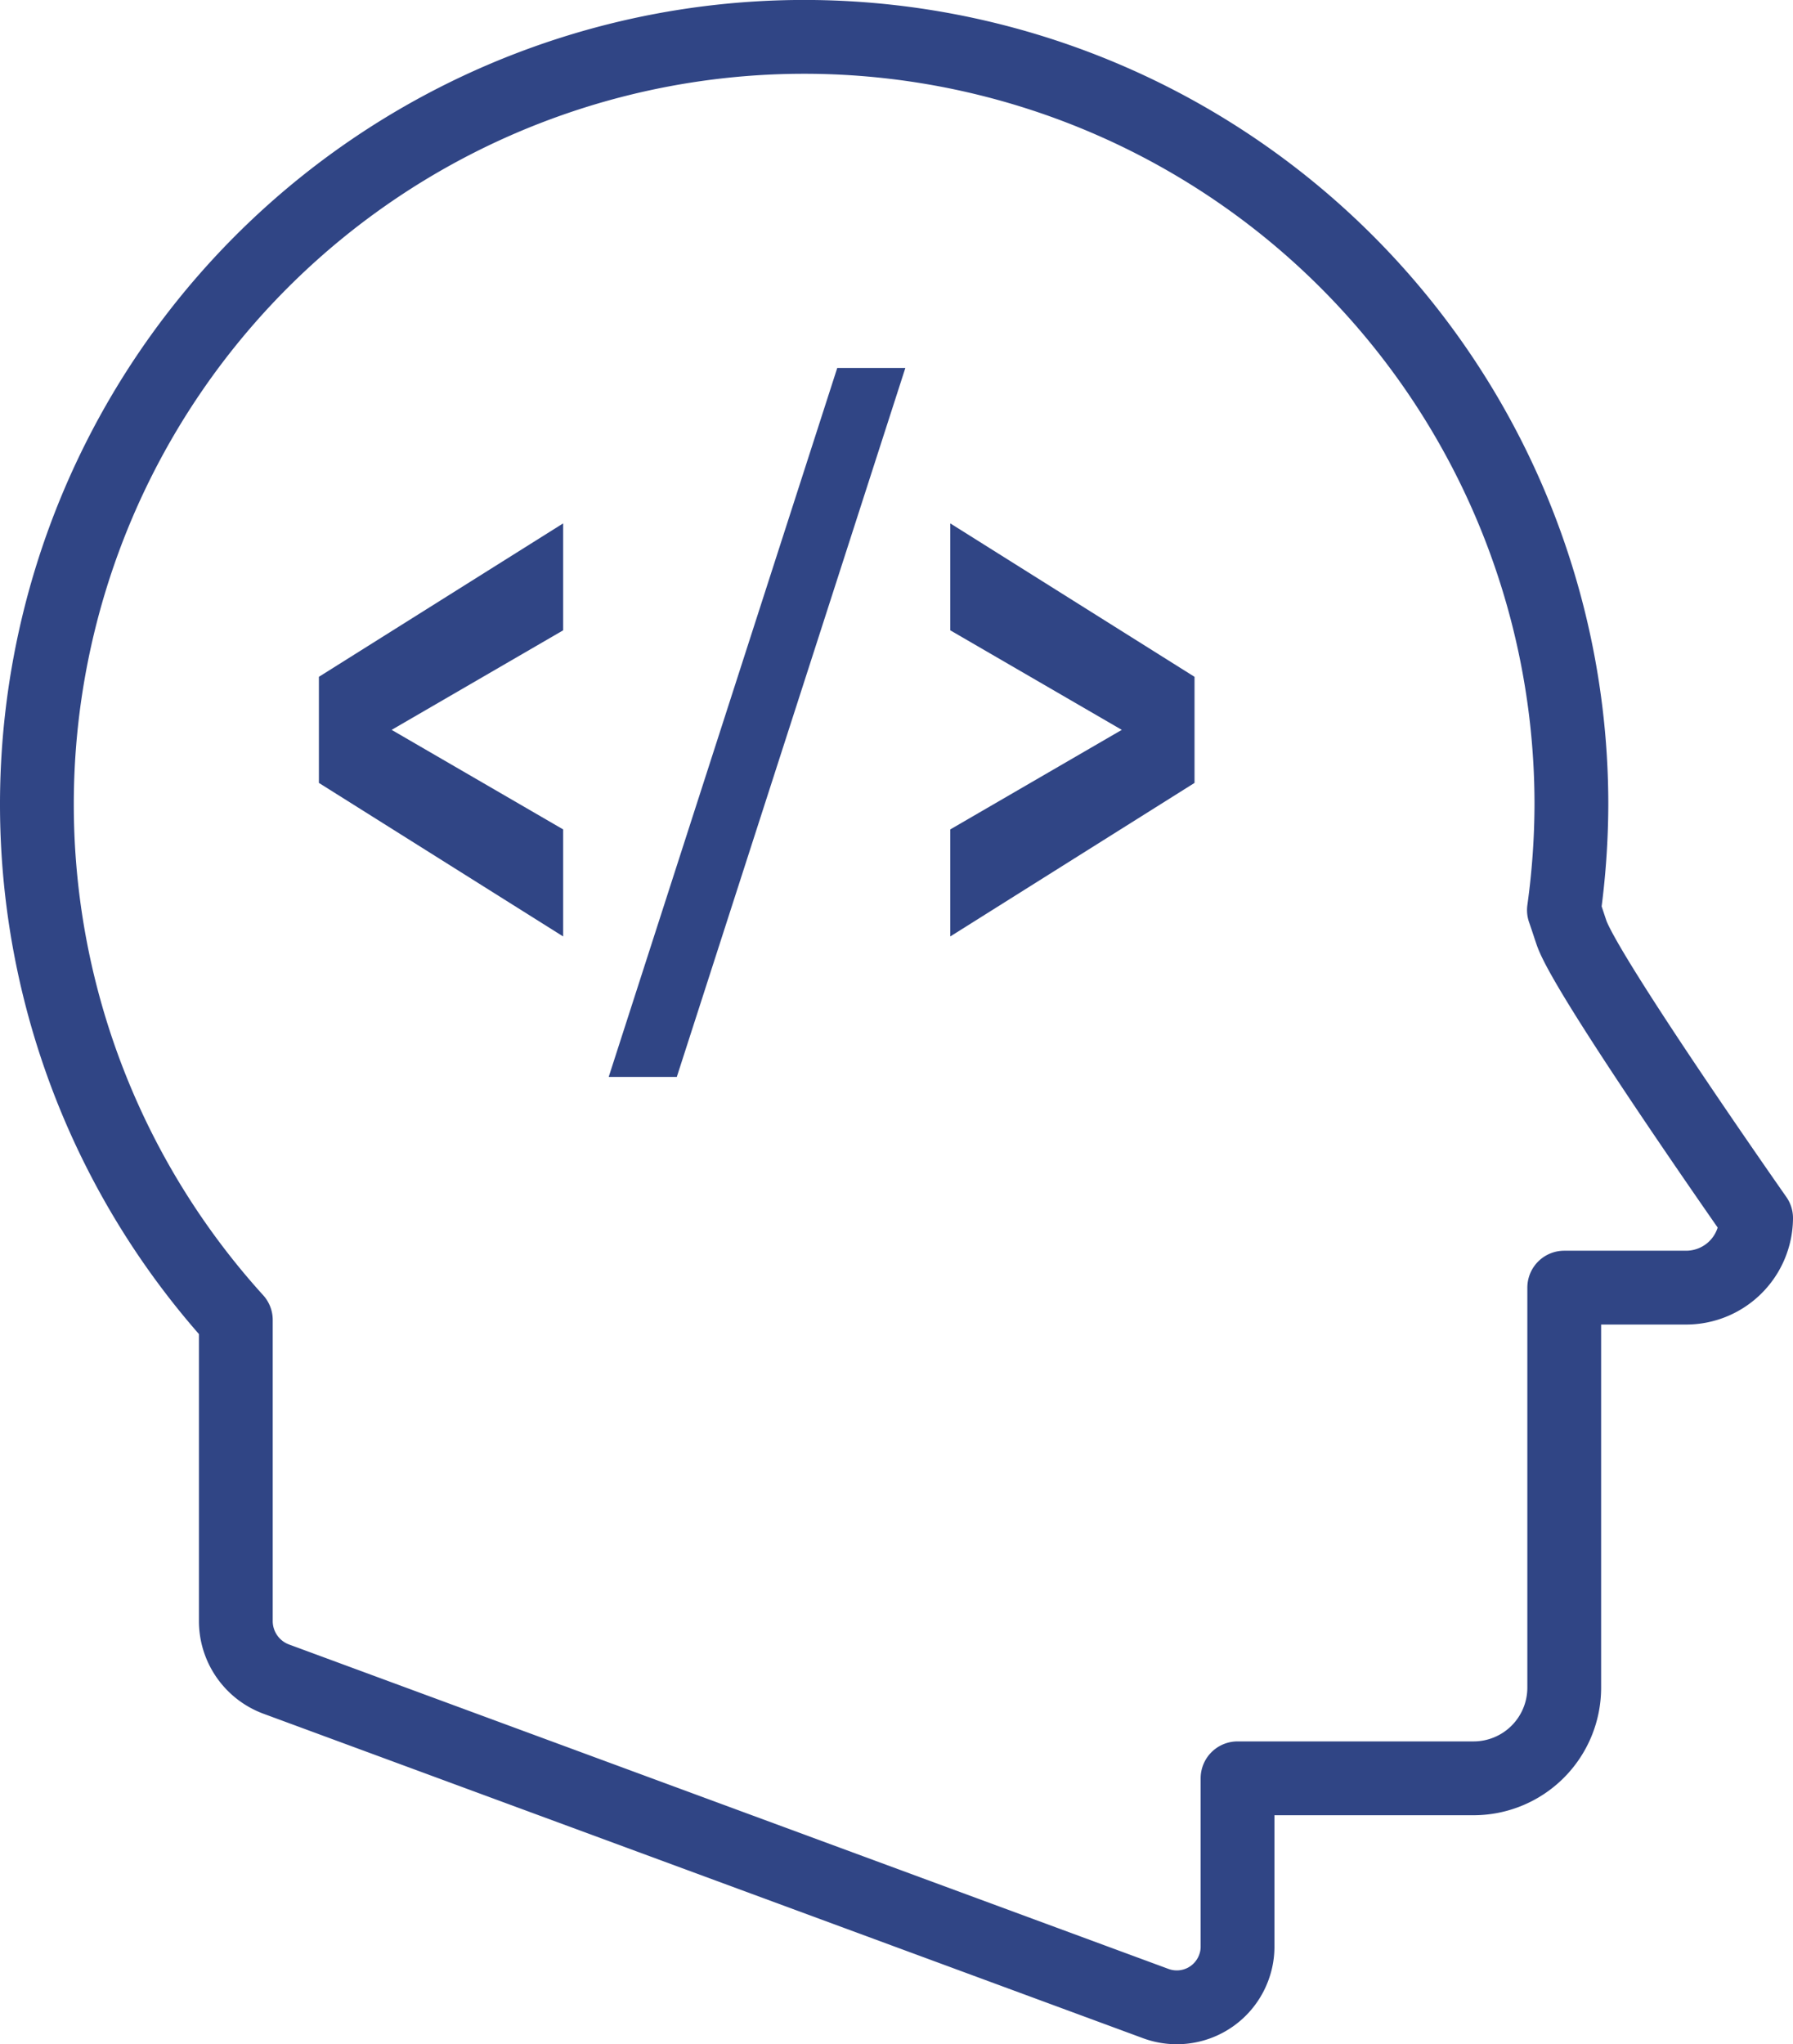 <svg id="Capa_1" data-name="Capa 1" xmlns="http://www.w3.org/2000/svg" viewBox="0 0 170.08 193.85"><defs><style>.cls-1{fill:none;stroke:#304585;stroke-linecap:round;stroke-linejoin:round;stroke-width:7px;}.cls-2{fill:#304585;}</style></defs><title>ia_lengua</title><path class="cls-1" d="M163.08,91.9c-.18-.52-.41-1.25-.71-2.11a74.25,74.25,0,0,0,.71-10A72.78,72.78,0,1,0,36.39,128.66v28.52a5.87,5.87,0,0,0,3.8,5.52l83.52,30.8a5.76,5.76,0,0,0,7.36-3.48,5.63,5.63,0,0,0,.34-2v-15.9h22.38a8.6,8.6,0,0,0,8.61-8.59V125.59H174a6.64,6.64,0,0,0,6.6-6.59S164.42,95.94,163.08,91.9Z" transform="translate(-14.02 -3.49)"/><path class="cls-2" d="M51.17,72.7l16.27,9.44V92.29L44.27,77.73V67.67L67.44,53.12V63.26Z" transform="translate(-14.02 -3.49)"/><path class="cls-2" d="M71.76,105.61,93.44,38.38H99.9L78.22,105.61Z" transform="translate(-14.02 -3.49)"/><path class="cls-2" d="M127.33,77.73,104.16,92.29V82.14l16.27-9.44-16.27-9.44V53.12l23.17,14.55Z" transform="translate(-14.02 -3.49)"/></svg>
